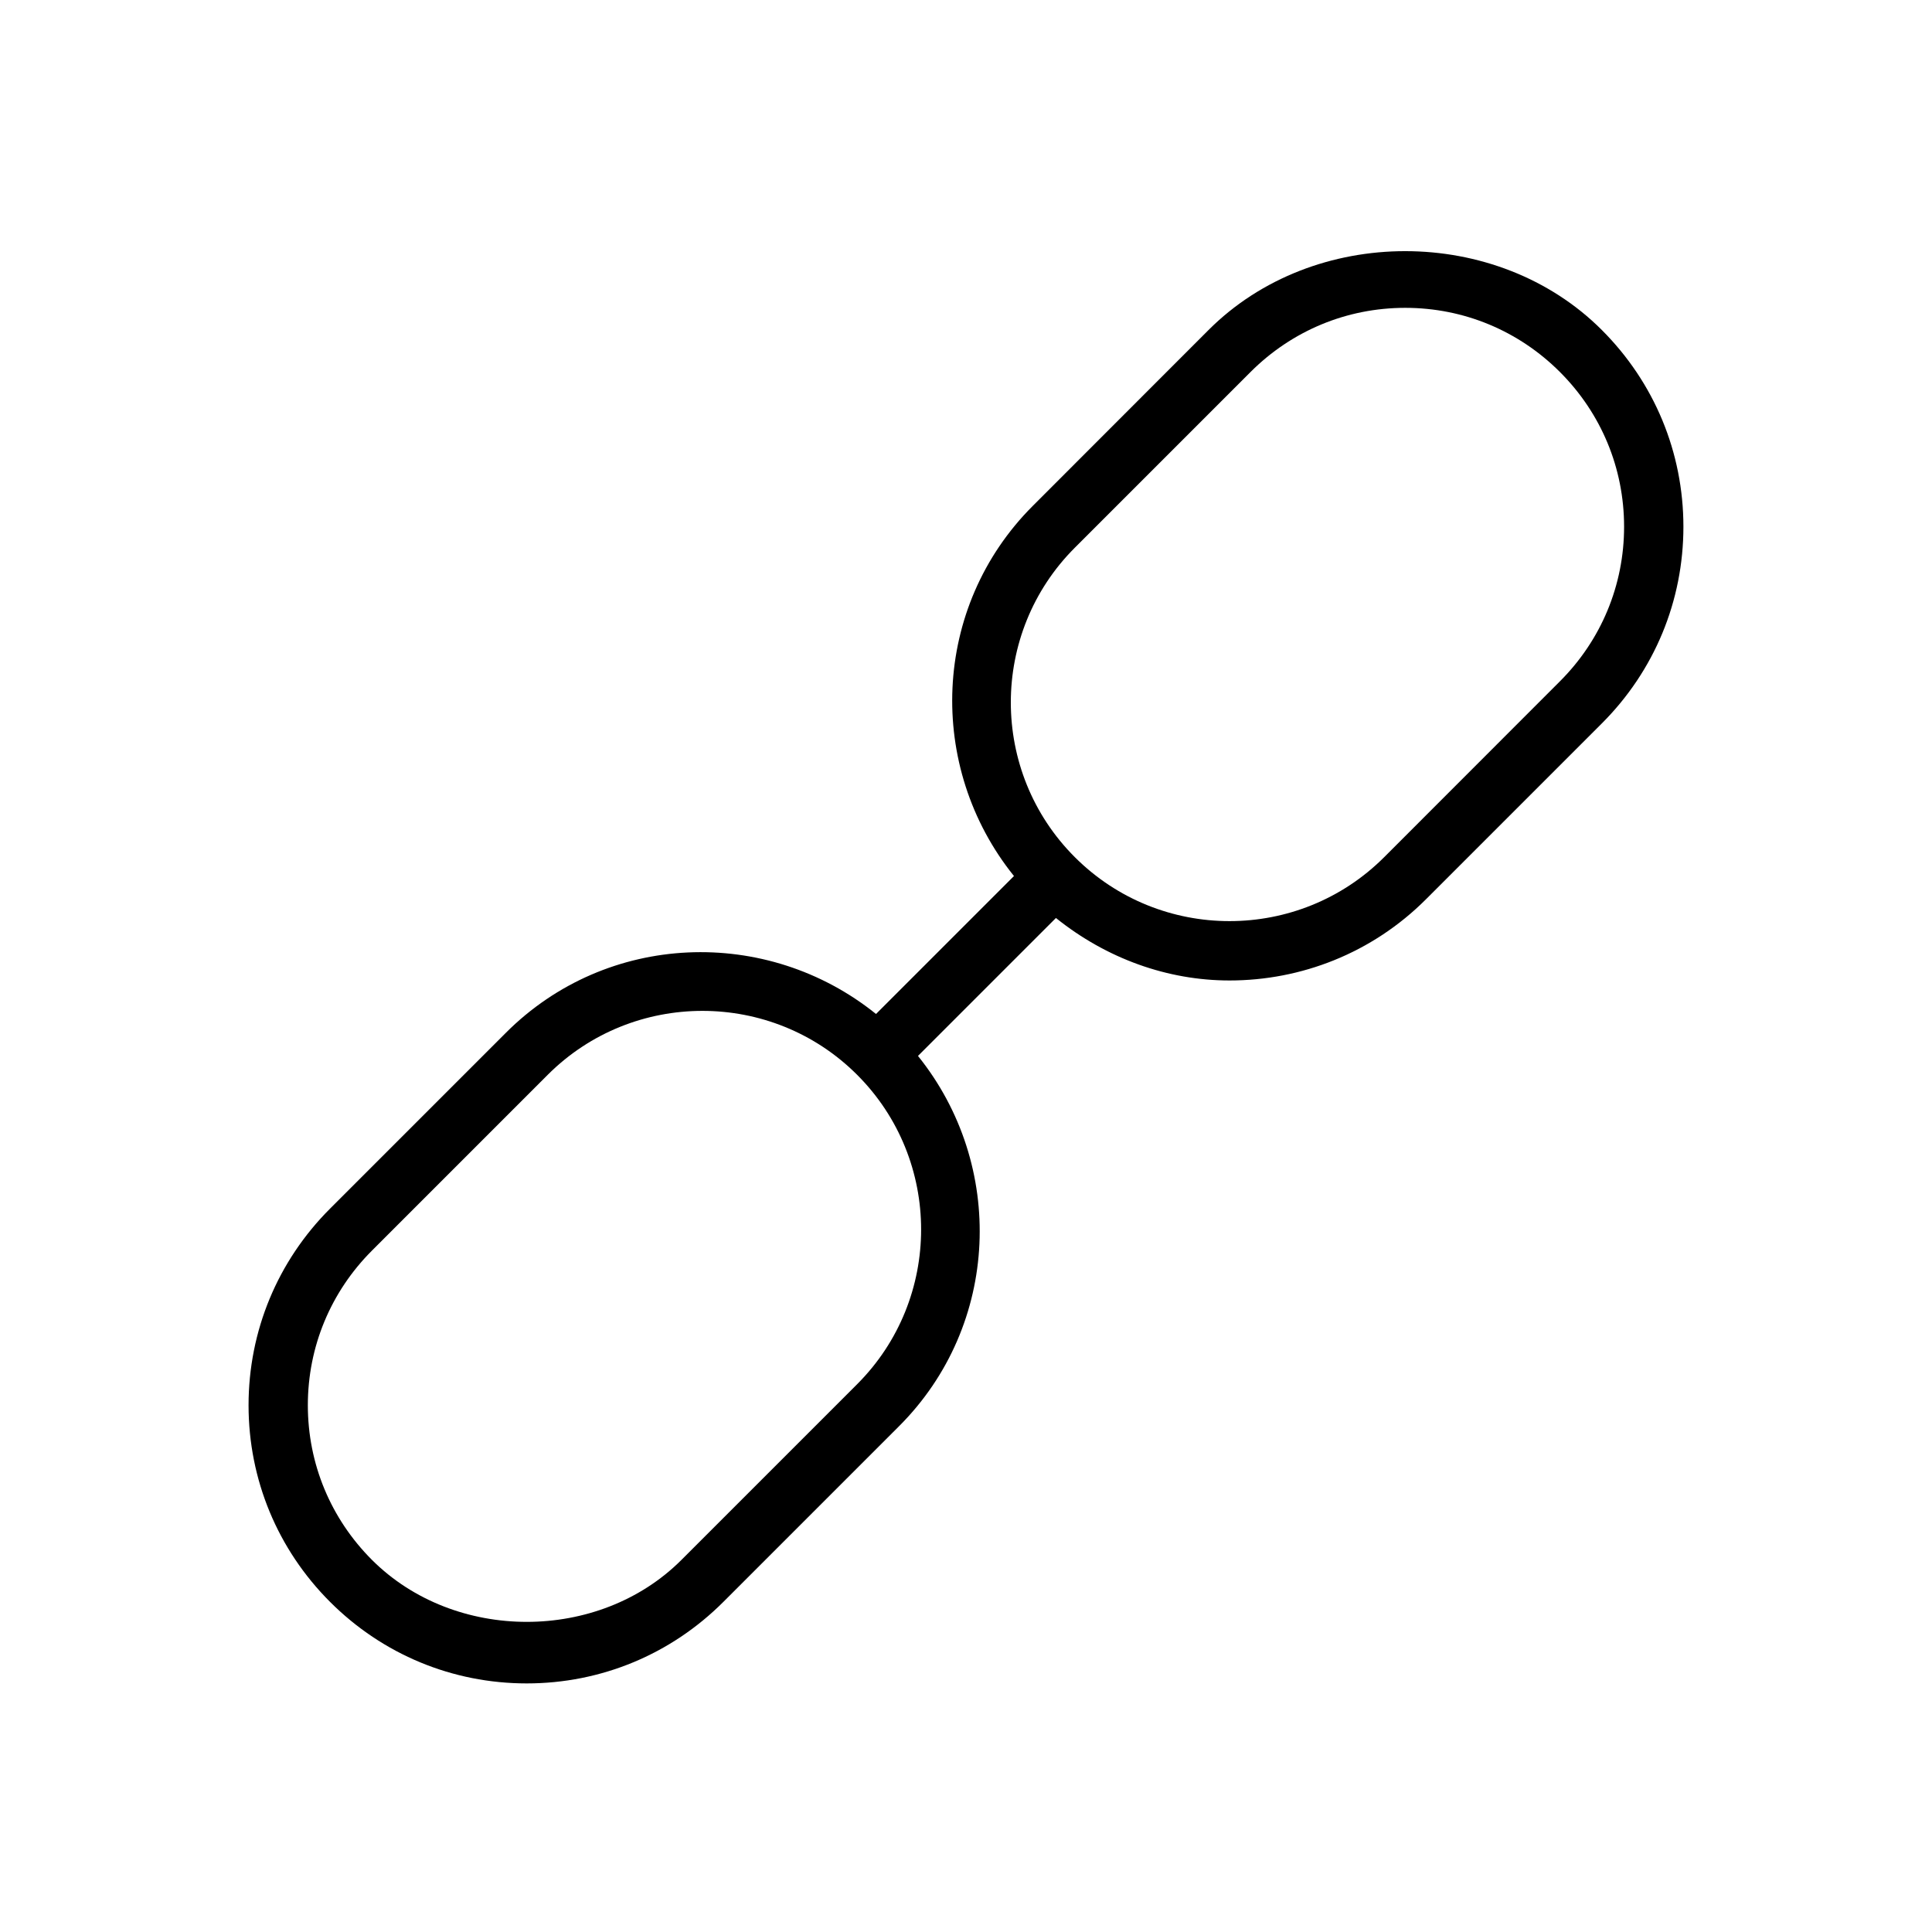 <?xml version="1.0" encoding="UTF-8"?>
<!-- Uploaded to: ICON Repo, www.svgrepo.com, Generator: ICON Repo Mixer Tools -->
<svg fill="#000000" width="800px" height="800px" version="1.1" viewBox="144 144 512 512" xmlns="http://www.w3.org/2000/svg">
 <path d="m568.52 231.47c-27.836-27.867-76.391-27.898-104.26 0l-46.539 46.574c-26.859 26.824-28.277 69.211-5.008 98.113l-36.559 36.559c-28.938-23.301-71.289-21.852-98.113 5.008l-46.57 46.57c-13.918 13.918-21.602 32.434-21.602 52.113 0 19.68 7.684 38.195 21.602 52.113 13.918 13.918 32.434 21.602 52.113 21.602 19.68 0 38.195-7.684 52.113-21.602l46.57-46.57c26.828-26.828 28.277-69.211 5.008-98.117l36.559-36.559c13.445 10.801 29.629 16.562 46.004 16.562 18.895 0 37.754-7.18 52.113-21.57l46.57-46.57c13.918-13.918 21.602-32.434 21.602-52.113-0.004-19.68-7.688-38.195-21.605-52.113zm-197.37 279.36-46.57 46.57c-21.883 21.883-60.078 21.883-81.996 0-10.957-10.957-17.004-25.504-17.004-40.996 0-15.492 6.047-30.039 17.004-40.996l46.57-46.574c11.305-11.305 26.168-16.941 40.996-16.941 14.832 0 29.691 5.637 40.996 16.941 22.613 22.609 22.613 59.387 0.004 81.996zm186.22-186.25-46.539 46.57c-22.609 22.609-59.387 22.609-81.996 0s-22.609-59.387 0-81.996l46.57-46.57c10.957-10.957 25.504-17.004 40.996-17.004s30.039 6.047 40.996 17.004c10.957 10.957 17.004 25.504 17.004 40.996 0.004 15.492-6.074 30.07-17.031 41z"/>
</svg>